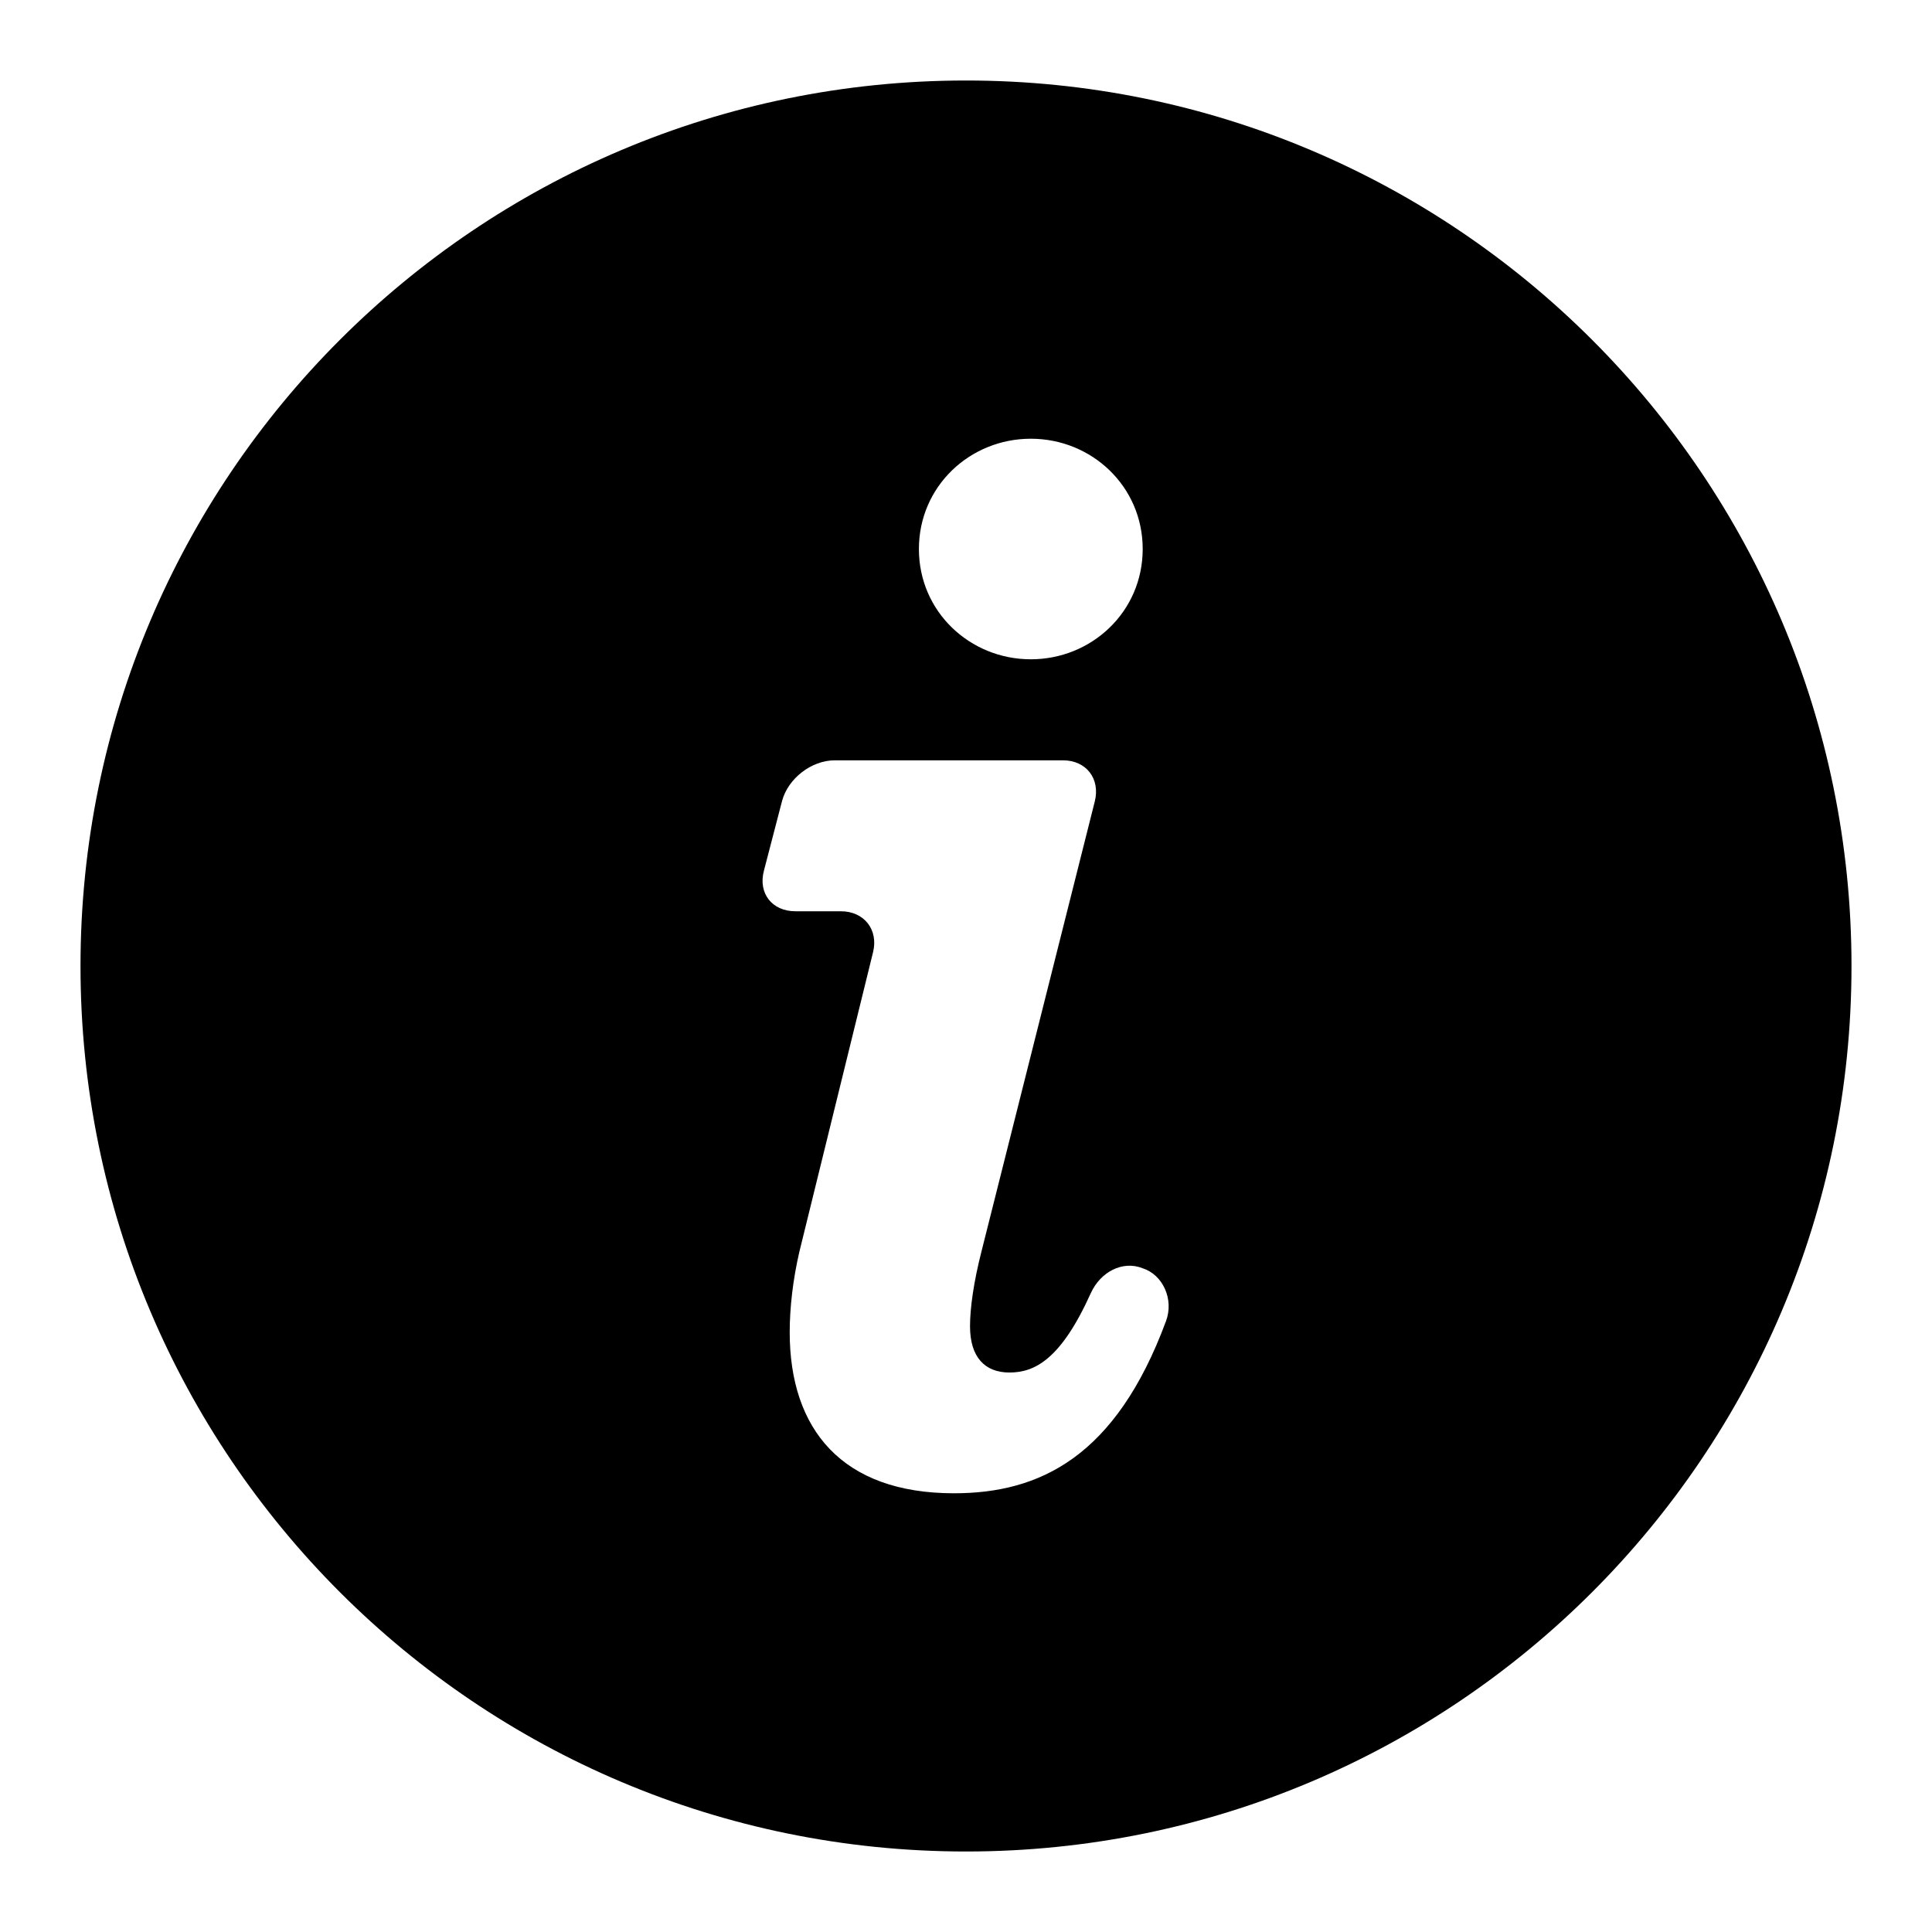 <?xml version="1.0" ?><svg enable-background="new 0 0 48 48" height="48px" id="Layer_1" version="1.1" viewBox="0 0 48 48" width="48px" xml:space="preserve" xmlns="http://www.w3.org/2000/svg" xmlns:xlink="http://www.w3.org/1999/xlink"><path d="M24,2C11.85,2,2,11.85,2,24s9.85,22,22,22s22-9.85,22-22S36.15,2,24,2z M25.61,10.9c1.51,0,2.78,1.18,2.78,2.74  s-1.27,2.74-2.78,2.74c-1.51,0-2.78-1.18-2.78-2.74S24.1,10.9,25.61,10.9z M28.97,32.82c-1.25,3.38-3.14,4.28-5.27,4.28  c-2.78,0-4.08-1.59-4.08-4c0-0.61,0.08-1.31,0.24-2l1.83-7.44c0.14-0.56-0.22-1.02-0.8-1.02h-1.13c-0.58,0-0.93-0.45-0.78-1.01  l0.45-1.73c0.15-0.56,0.73-1.01,1.31-1.01h5.67c0.58,0,0.93,0.46,0.79,1.02l-2.81,11.16c-0.2,0.78-0.29,1.43-0.29,1.88  c0,0.77,0.37,1.15,0.98,1.15c0.63,0,1.28-0.33,2.02-1.97c0.24-0.53,0.79-0.82,1.29-0.62C28.89,31.67,29.17,32.28,28.97,32.82z"/></svg>